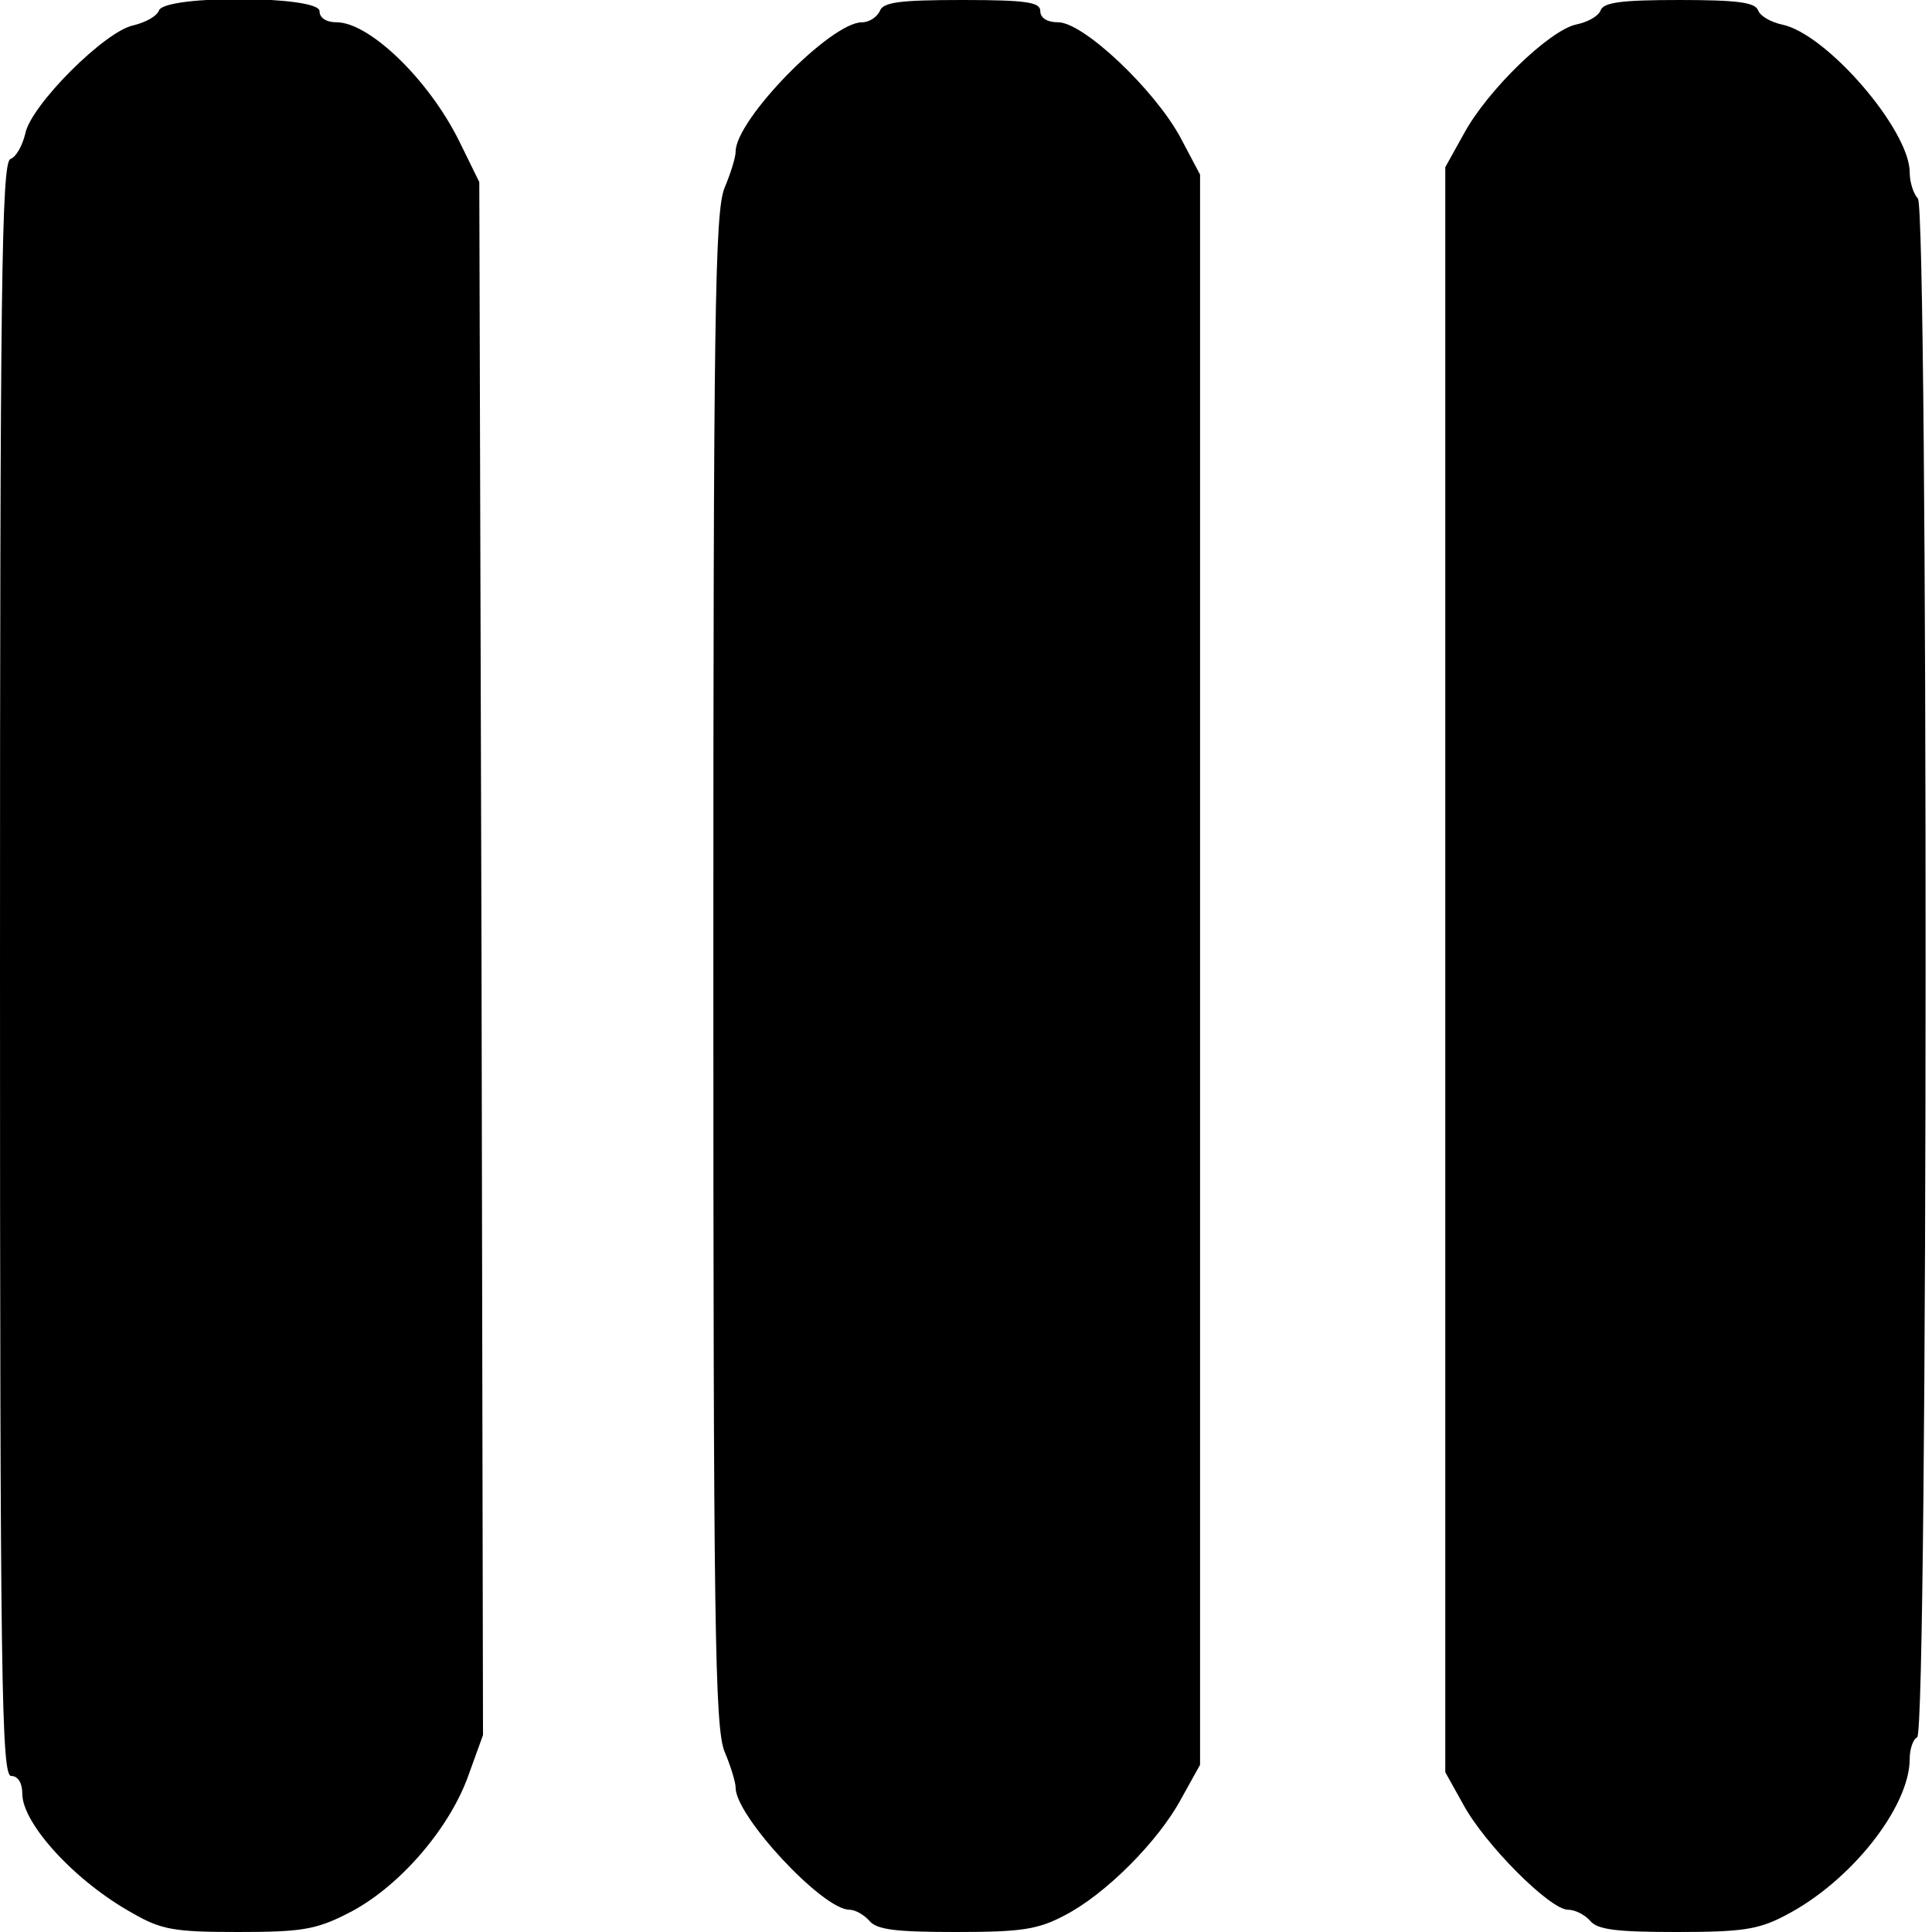 <?xml version="1.0" standalone="no"?>
<!DOCTYPE svg PUBLIC "-//W3C//DTD SVG 20010904//EN"
 "http://www.w3.org/TR/2001/REC-SVG-20010904/DTD/svg10.dtd">
<svg version="1.0" xmlns="http://www.w3.org/2000/svg"
 width="260pt" height="260pt" viewBox="0 0 260 260"
 preserveAspectRatio="xMidYMid meet">
<g transform="translate(0,260) scale(0.1,-0.1)"
fill="#000000" stroke="none">
<path d="M214 2586 c-3 -8 -18 -16 -34 -20 -38 -7 -139 -108 -146 -146 -4 -16
-12 -31 -20 -34 -12 -5 -14 -174 -14 -1091 0 -958 2 -1085 15 -1085 9 0 15 -9
15 -24 0 -40 71 -118 149 -161 38 -22 56 -25 141 -25 85 0 105 3 148 25 66 33
134 110 161 182 l21 58 -2 1045 -3 1045 -27 55 c-41 83 -121 160 -165 160 -14
0 -23 6 -23 15 0 21 -208 22 -216 1z"/>
<path d="M1184 2585 c-4 -8 -14 -15 -24 -15 -42 0 -170 -131 -170 -174 0 -8
-7 -30 -15 -49 -13 -32 -15 -172 -15 -1052 0 -880 2 -1020 15 -1052 8 -19 15
-41 15 -49 0 -38 117 -164 153 -164 8 0 20 -7 27 -15 10 -12 36 -15 116 -15
87 0 110 3 146 22 55 28 127 100 158 158 l25 45 0 1070 0 1070 -27 51 c-35 64
-130 154 -164 154 -15 0 -24 6 -24 15 0 12 -18 15 -105 15 -85 0 -107 -3 -111
-15z"/>
<path d="M2154 2586 c-3 -8 -18 -16 -33 -19 -36 -8 -119 -88 -151 -147 l-25
-45 0 -1080 0 -1080 24 -43 c29 -54 117 -142 141 -142 10 0 23 -7 30 -15 10
-12 36 -15 116 -15 87 0 110 3 146 22 88 45 168 146 168 211 0 14 5 27 10 29
15 5 15 2057 1 2071 -6 6 -11 22 -11 35 0 57 -112 187 -172 199 -14 3 -29 11
-32 19 -4 11 -29 14 -106 14 -77 0 -102 -3 -106 -14z"/>
</g>
</svg>
